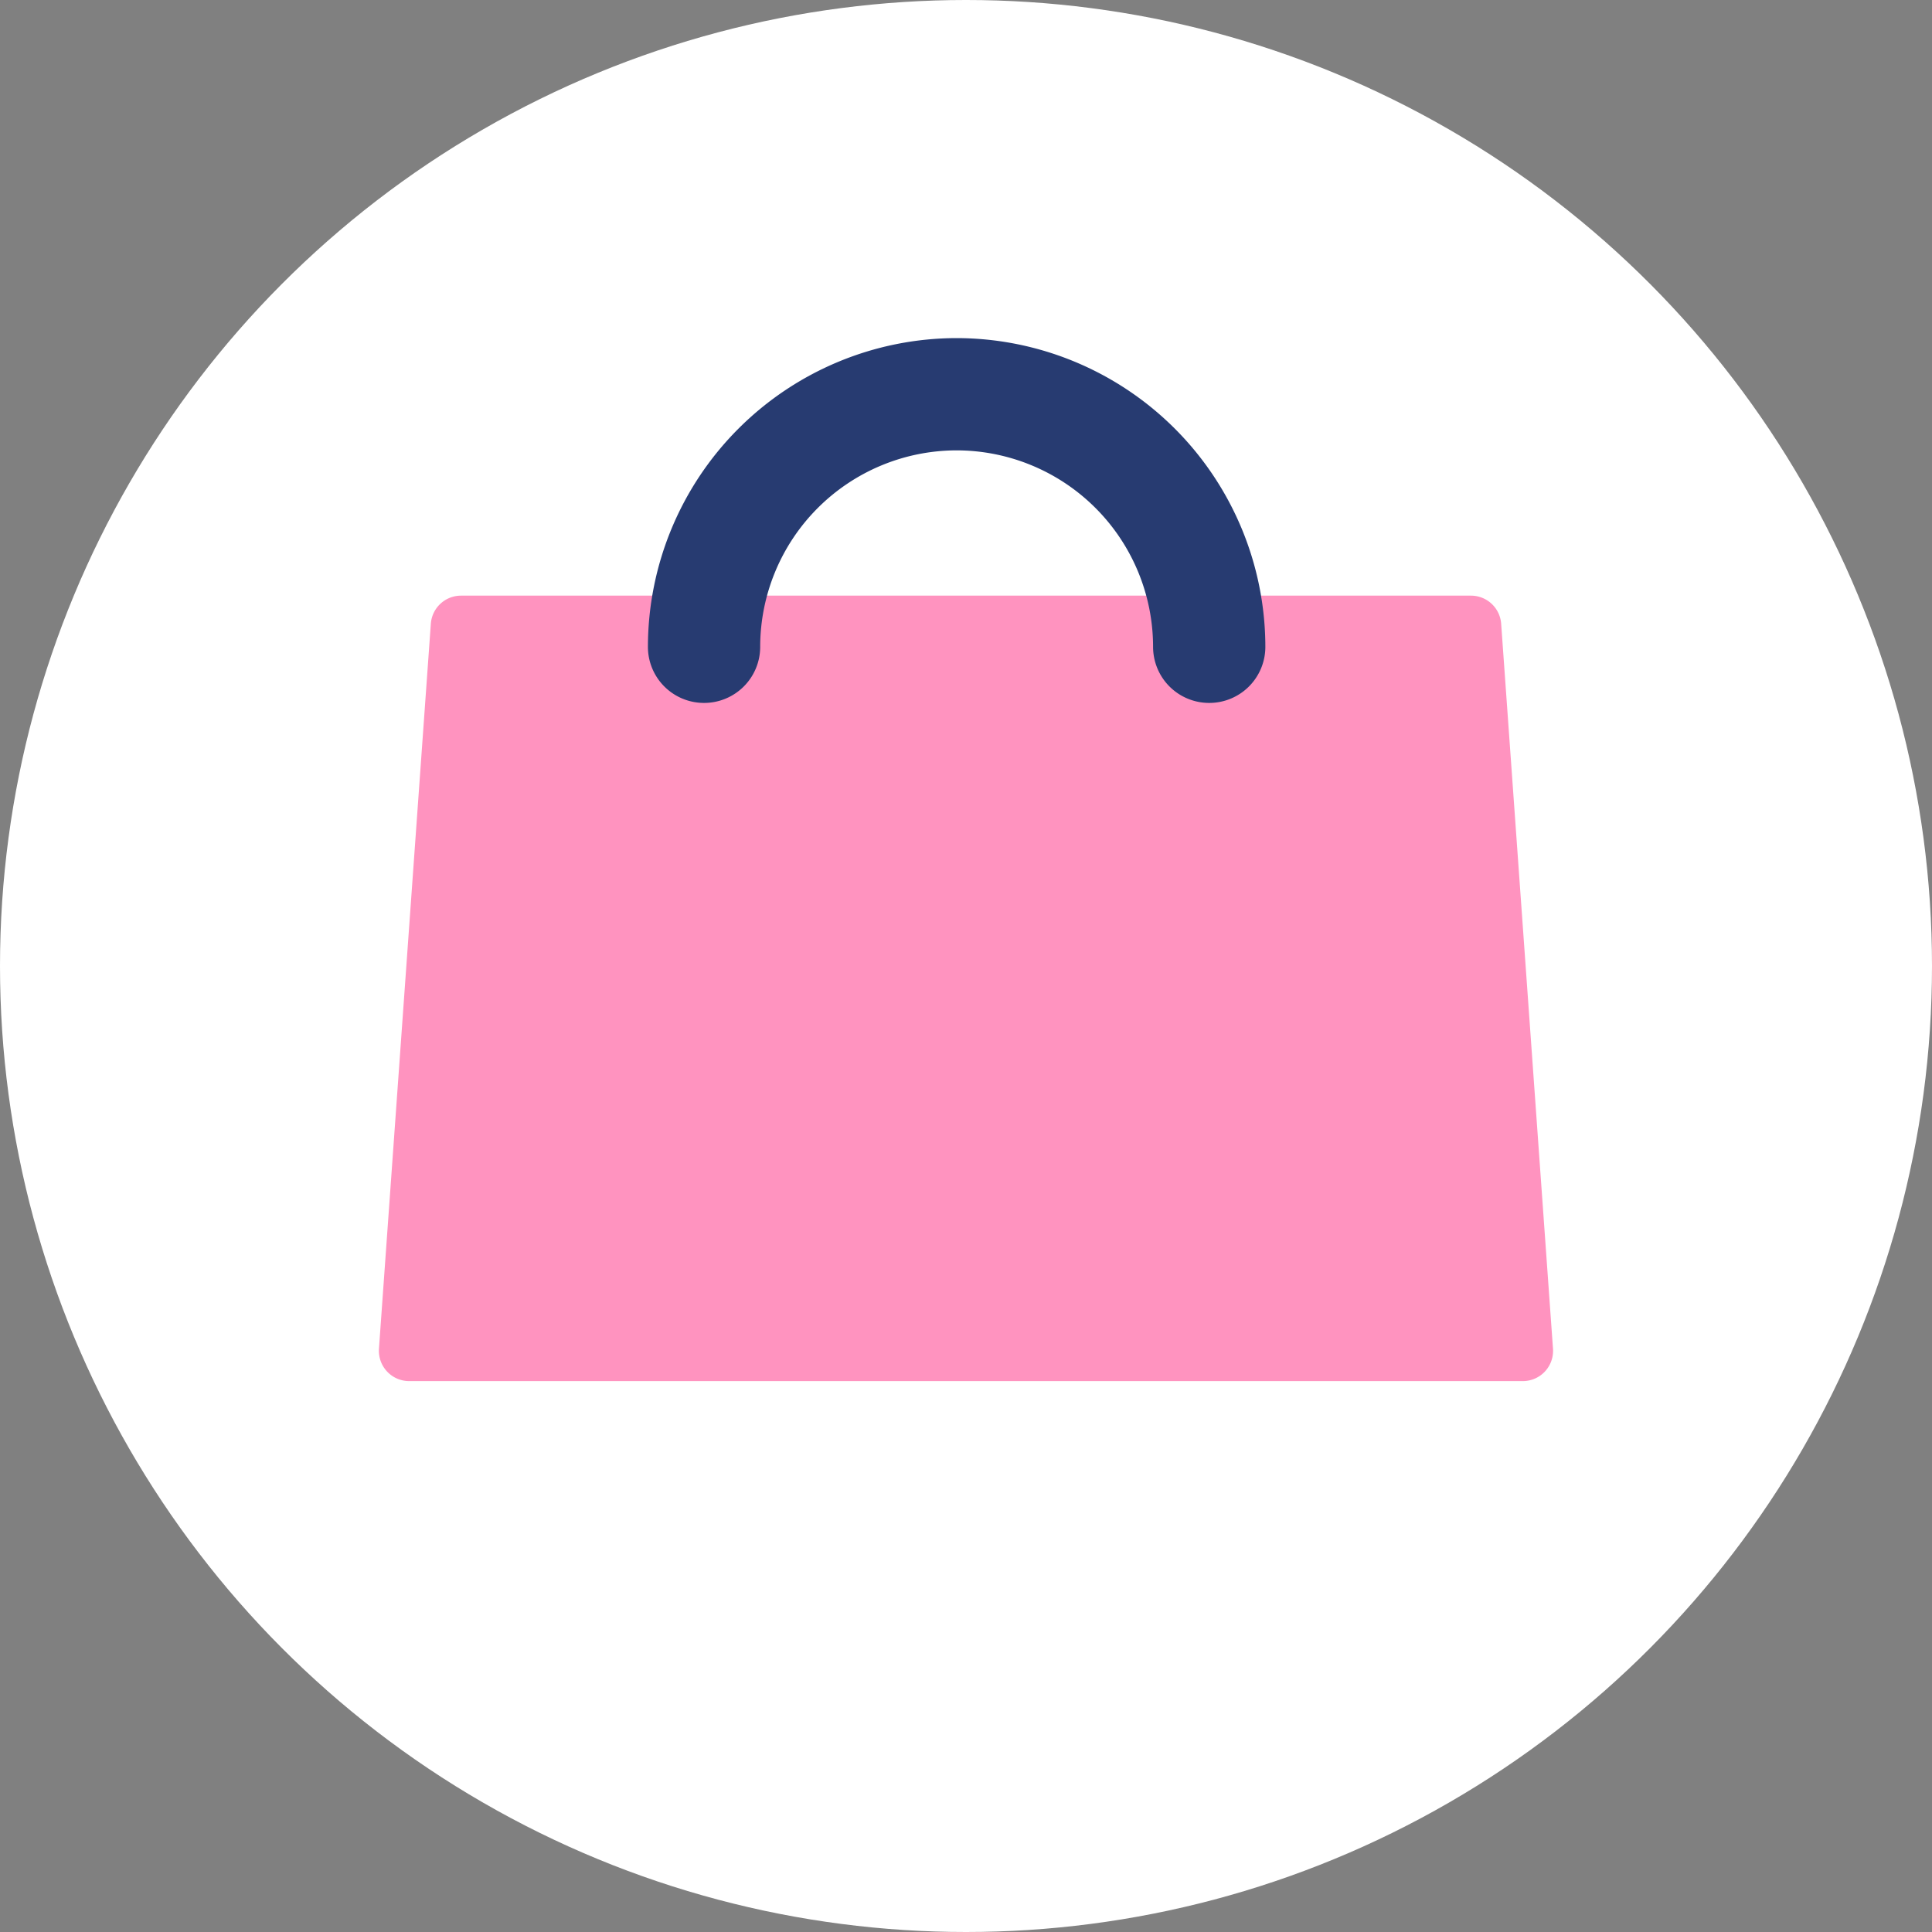 <svg xmlns="http://www.w3.org/2000/svg" width="36" height="36" viewBox="0 0 36 36">
  <rect x="0" y="0" width="36" height="36" fill="#808080" stroke="none"/>
  <g id="icon_ec" transform="translate(-859.347 206.873)">
    <circle id="楕円形_3" data-name="楕円形 3" cx="18" cy="18" r="18" transform="translate(859.347 -206.873)" fill="#fff"/>
    <g id="グループ_11" data-name="グループ 11">
      <path id="パス_49" data-name="パス 49" d="M887.723-181.138H866.971a.565.565,0,0,1-.563-.6l.967-13.512a.564.564,0,0,1,.562-.524h18.82a.564.564,0,0,1,.562.524l.966,13.512A.564.564,0,0,1,887.723-181.138Z" fill="#ff93bf"/>
      <path id="パス_50" data-name="パス 50" d="M881.879-193.775a1.045,1.045,0,0,1-1.046-1.045,3.665,3.665,0,0,0-3.66-3.661,3.665,3.665,0,0,0-3.661,3.661,1.045,1.045,0,0,1-1.046,1.045,1.045,1.045,0,0,1-1.046-1.045,5.76,5.76,0,0,1,5.753-5.753,5.76,5.76,0,0,1,5.752,5.753A1.045,1.045,0,0,1,881.879-193.775Z" fill="#273b71"/>
    </g>
  </g>
</svg>
